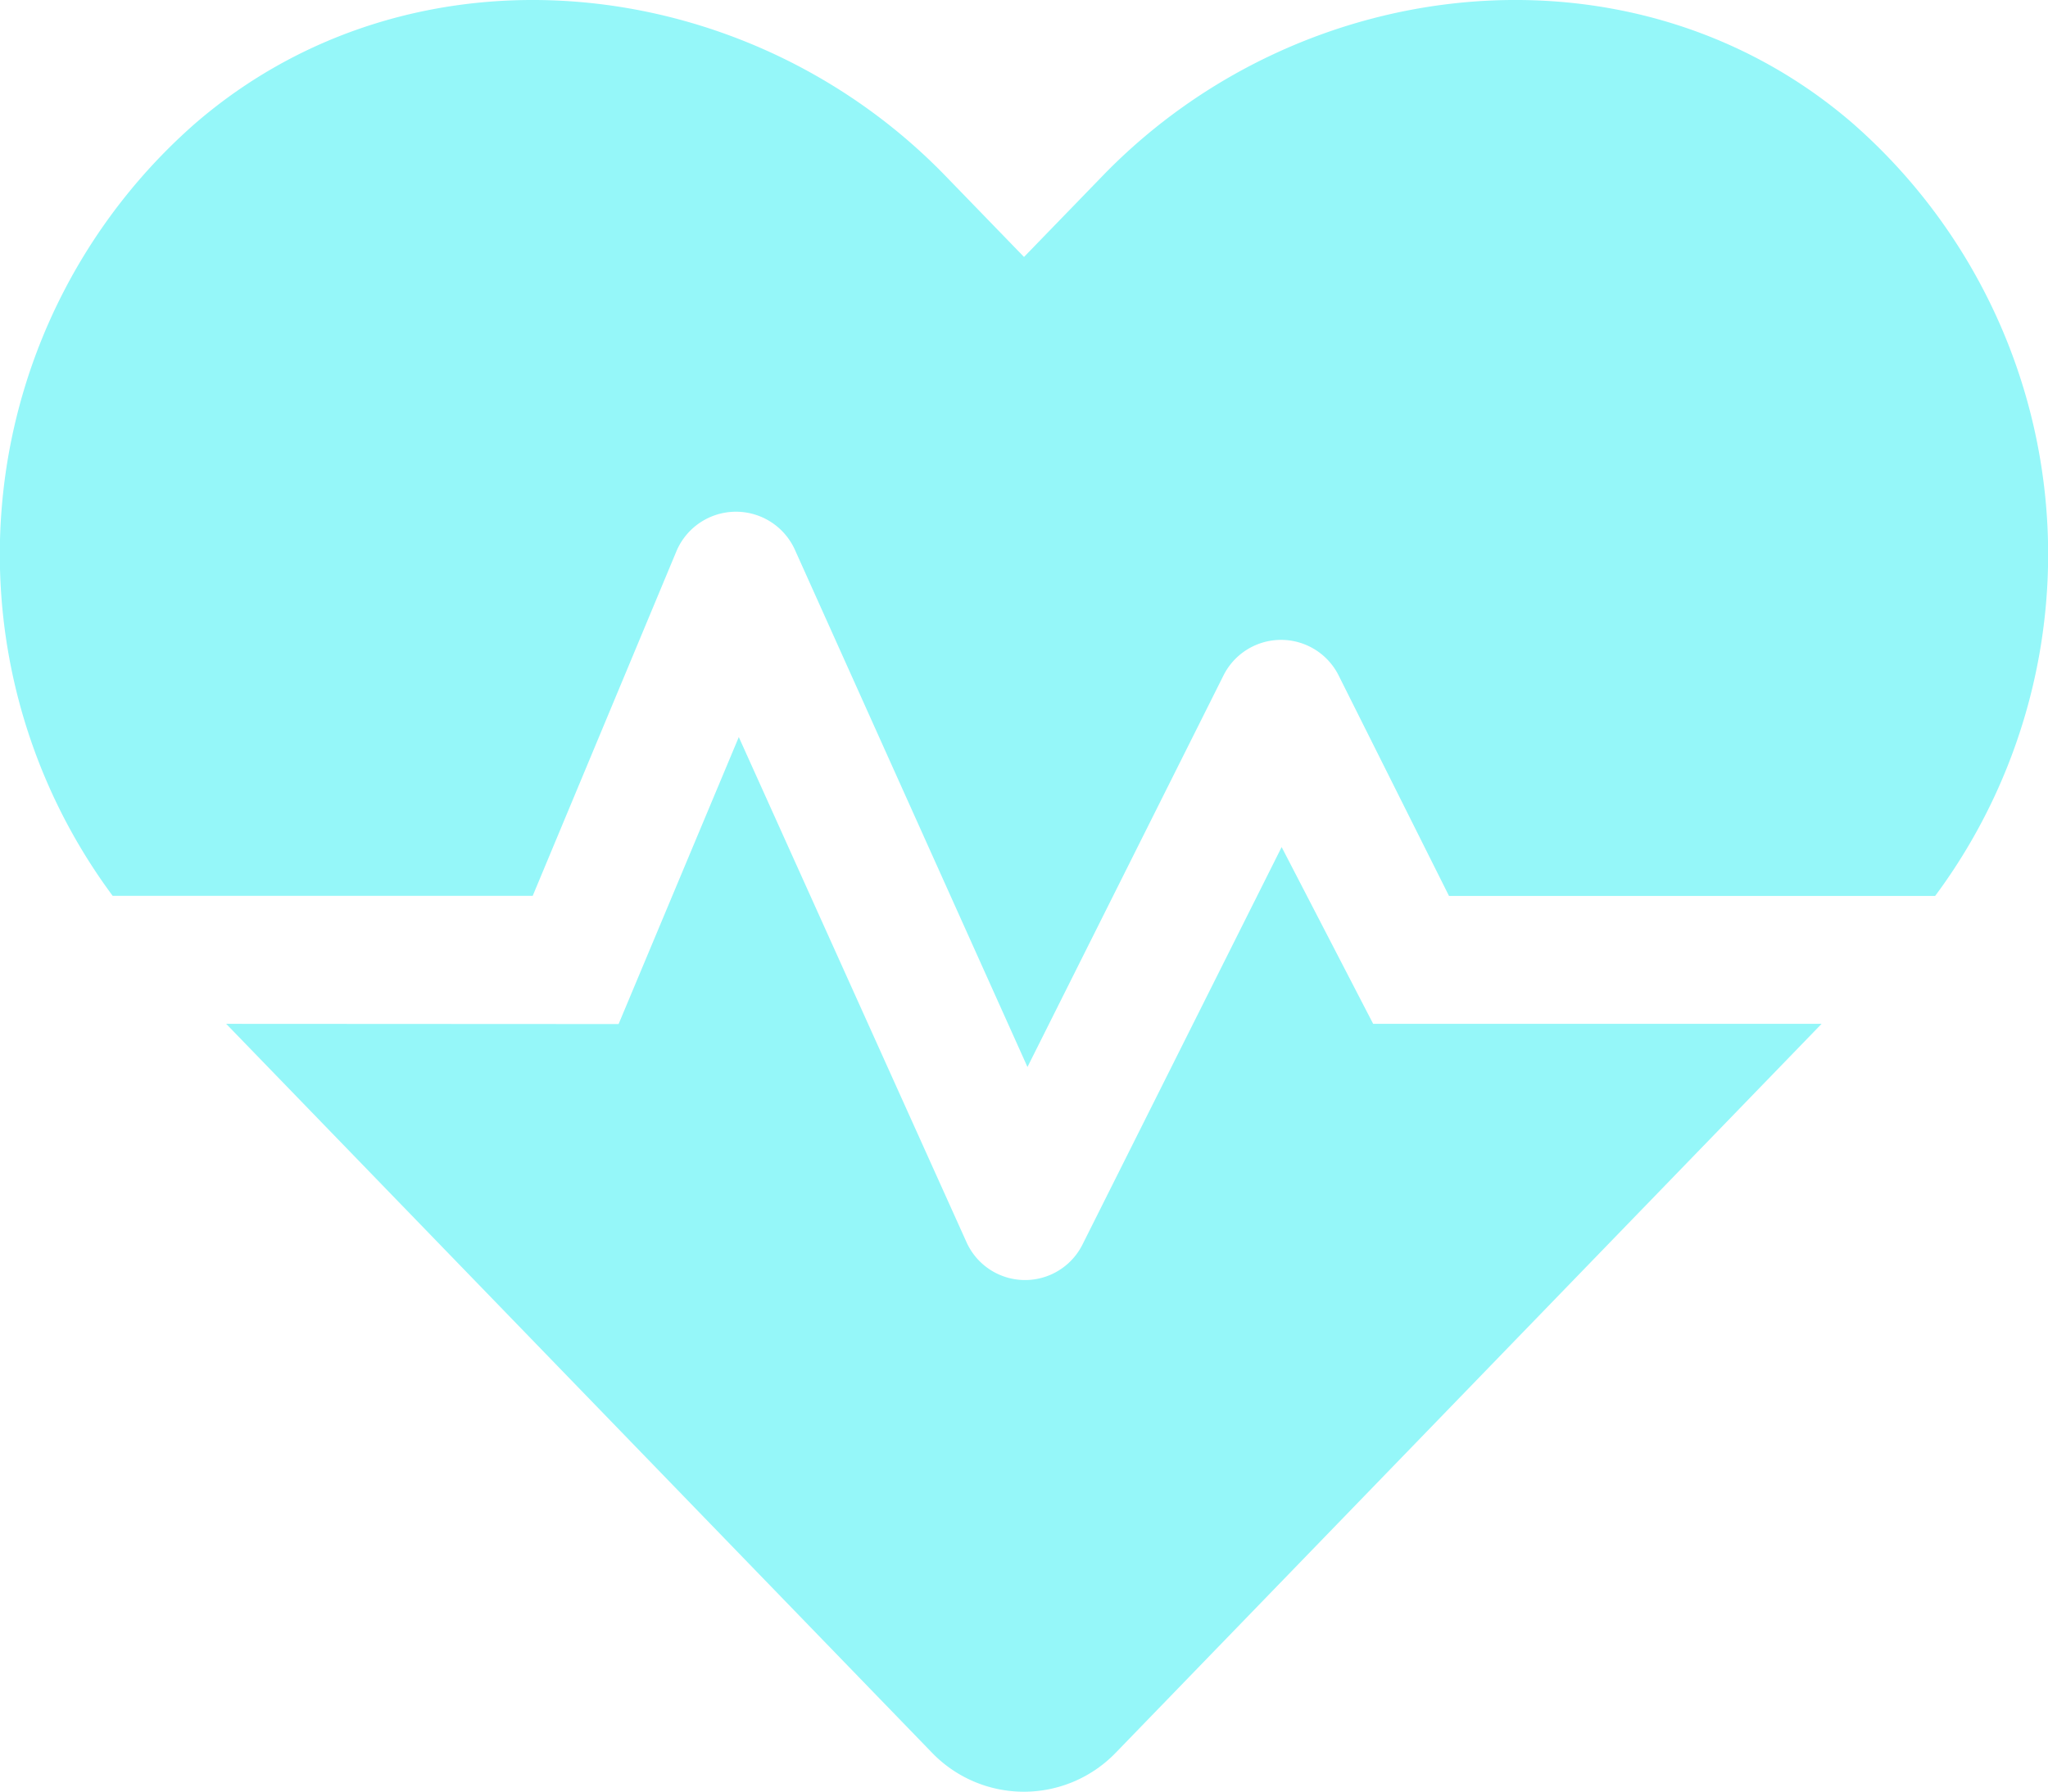 <svg xmlns="http://www.w3.org/2000/svg" width="69.995" height="61.251" viewBox="0 0 69.995 61.251"><path d="M48.18,33.082l-6.813,13.6a2.194,2.194,0,0,1-3.954-.085L29.627,29.322l-4.108,9.81-13.412-.007,24.117,24.91a4.364,4.364,0,0,0,6.293,0l24.117-24.91H51.308ZM67.7,8.344C60.271,1.921,48.9,3.08,42.068,10.13l-2.693,2.779L36.682,10.13c-6.836-7.049-18.2-8.209-25.633-1.786A19.592,19.592,0,0,0,8.228,34.75H22.583L27.5,22.958a2.209,2.209,0,0,1,4.039-.051L39.493,40.6,46.2,27.2a2.2,2.2,0,0,1,3.92,0L53.9,34.753H70.515A19.588,19.588,0,0,0,67.7,8.344Z" transform="translate(-4.377 -4.125)" fill="#95f7f9"/></svg>
